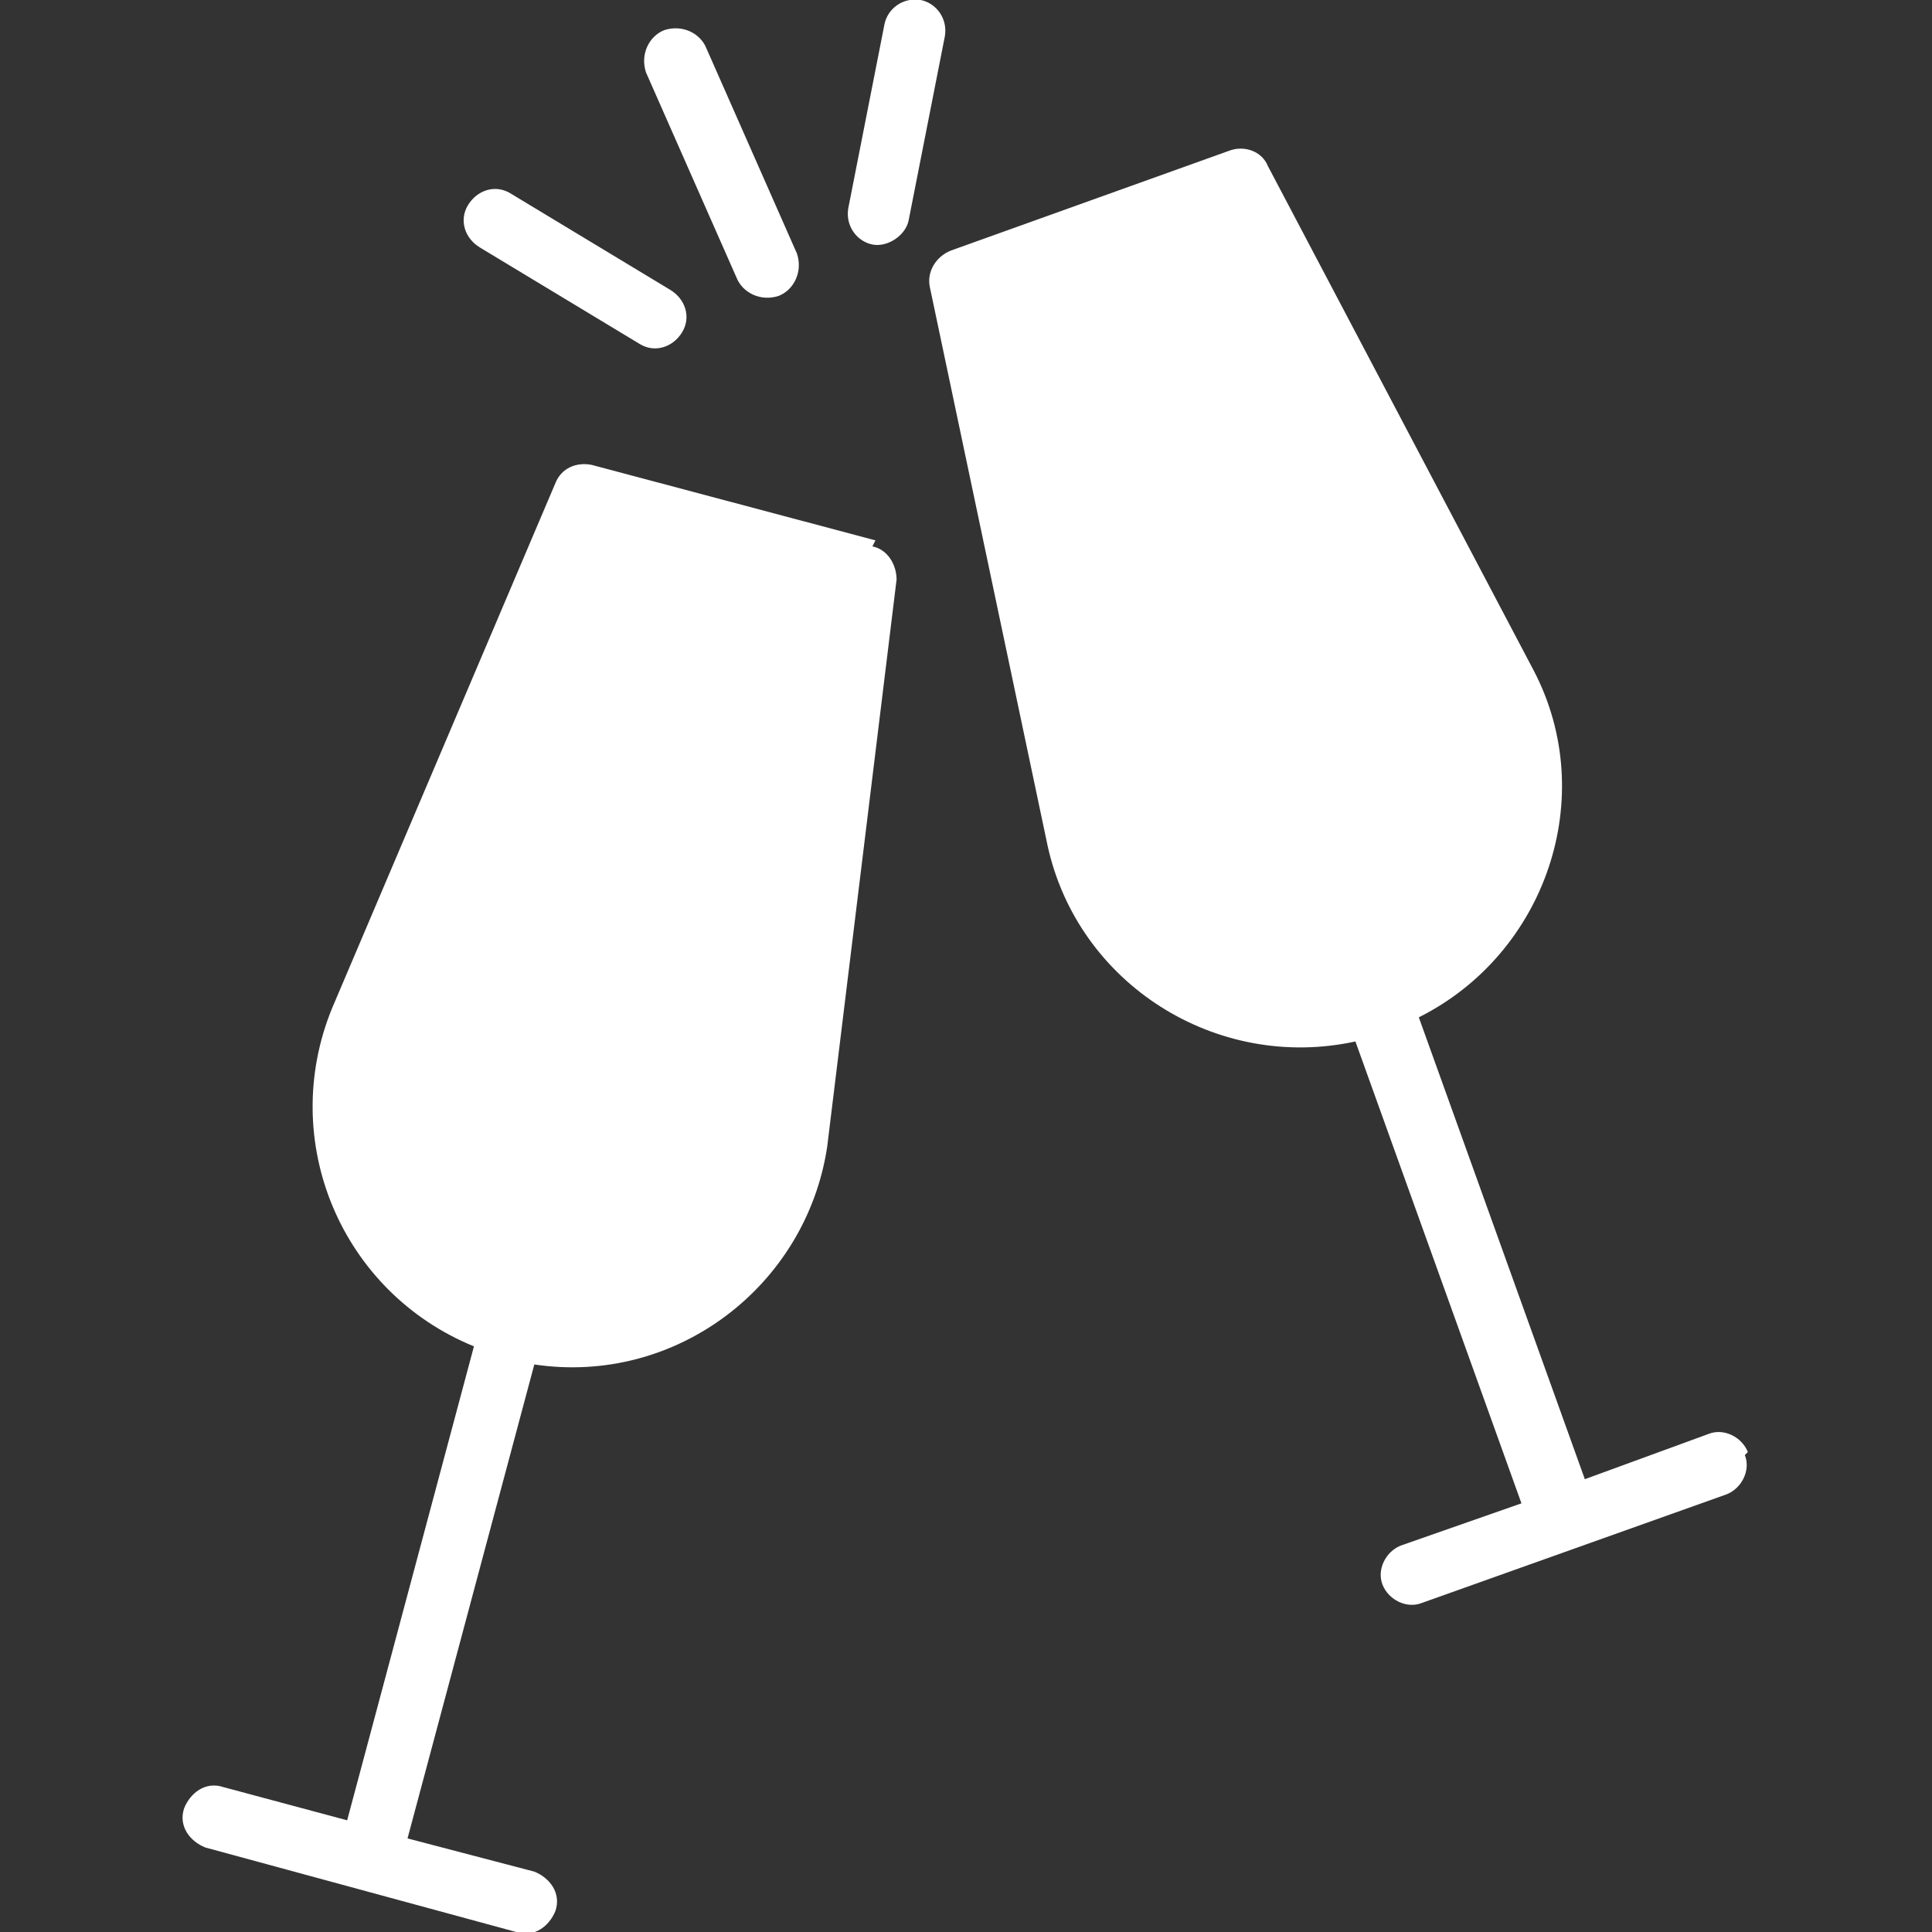 <?xml version="1.0" encoding="UTF-8"?>
<svg id="Capa_1" data-name="Capa 1" xmlns="http://www.w3.org/2000/svg" version="1.1" viewBox="0 0 64 64">
  <rect x="0" y="0" width="64" height="64" fill="#333333" stroke="none"/>
  <defs>
    <style>
      .cls-1 {
        fill: #fff;
        stroke-width: 0px;
      }
    </style>
  </defs>
  <path class="cls-1" d="M29,17.9l-9.4-2.5c-.5-.1-1,.1-1.2.6l-7.4,17.4h0c-1.8,4.4.3,9.4,4.7,11.2l-4.2,15.7-4.1-1.1c-.6-.2-1.1.2-1.3.7-.2.6.2,1.1.7,1.3l10.3,2.8c.6.2,1.1-.2,1.3-.7.2-.6-.2-1.1-.7-1.3h0s-4.2-1.1-4.2-1.1l4.2-15.7c4.7.7,9-2.6,9.7-7.2h0c0,0,0,0,0,0l2.3-18.8c0-.5-.3-1-.8-1.1h0ZM57.9,48.1c-.2-.5-.8-.8-1.3-.6,0,0,0,0,0,0h0s-4.1,1.5-4.1,1.5l-5.5-15.3c4.2-2.1,6-7.3,3.8-11.5,0,0,0,0,0,0h0s-8.8-16.7-8.8-16.7c-.2-.5-.8-.7-1.3-.5l-9.2,3.3c-.5.2-.8.7-.7,1.2l3.9,18.5s0,0,0,0c1,4.6,5.6,7.5,10.2,6.5l5.5,15.3-4,1.4c-.5.2-.8.8-.6,1.3s.8.8,1.3.6l10.1-3.6c.5-.2.8-.8.6-1.3h0ZM26.4,8.4s0,0,0,0l-3-6.8c-.2-.5-.8-.8-1.4-.6-.5.2-.8.8-.6,1.4,0,0,0,0,0,0l3,6.8c.2.5.8.8,1.4.6.5-.2.8-.8.6-1.4ZM30.5,0c-.6-.1-1.1.3-1.2.8l-1.2,6.1c-.1.6.3,1.1.8,1.2s1.1-.3,1.2-.8h0s1.2-6.1,1.2-6.1c.1-.6-.3-1.1-.8-1.2ZM22.2,9.6h0s-5.3-3.2-5.3-3.2c-.5-.3-1.1-.1-1.4.4-.3.5-.1,1.1.4,1.4h0s5.3,3.2,5.3,3.2c.5.3,1.1.1,1.4-.4.3-.5.1-1.1-.4-1.4h0Z"/>
</svg>
